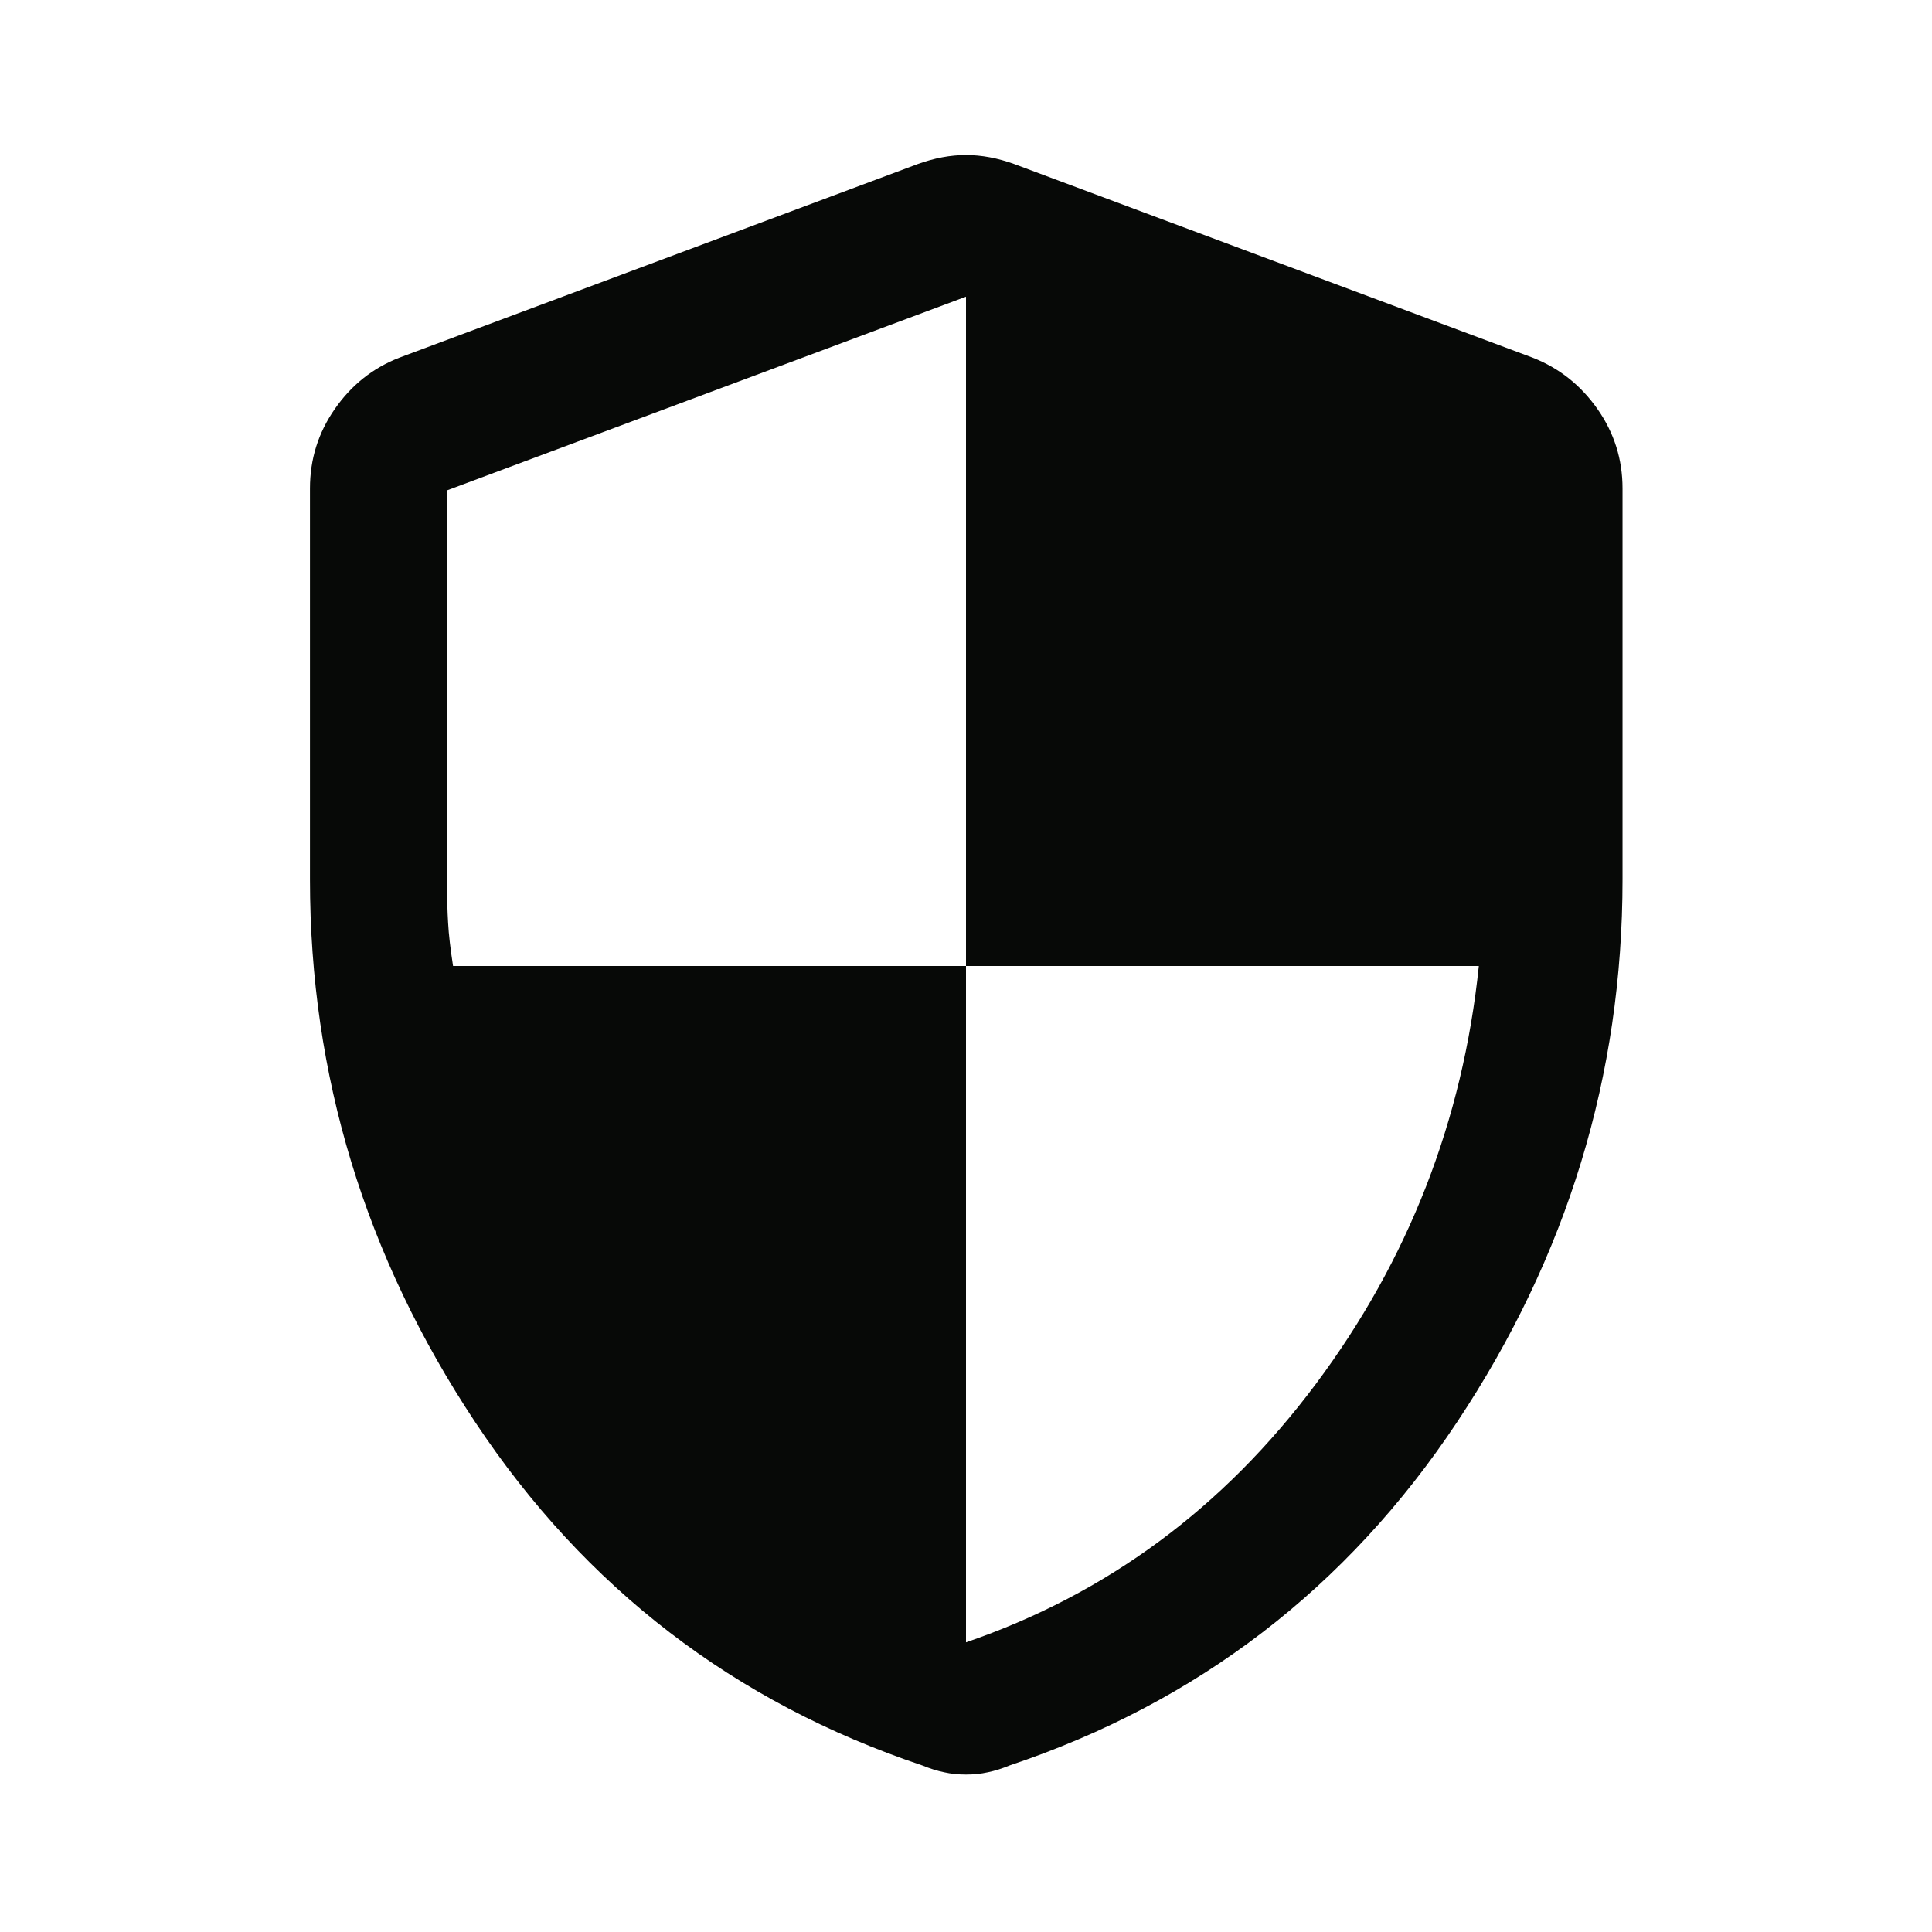 <svg width="16" height="16" viewBox="0 0 16 16" fill="none" xmlns="http://www.w3.org/2000/svg">
<g id="security">
<path id="Vector" d="M8 13.601C9.164 13.202 10.13 12.489 10.897 11.462C11.664 10.435 12.114 9.281 12.247 8H8V2.457L3.702 4.061V7.3C3.702 7.431 3.705 7.545 3.711 7.642C3.716 7.739 3.73 7.858 3.752 8H8V13.601ZM8 14.696C7.936 14.696 7.876 14.69 7.818 14.677C7.76 14.665 7.7 14.646 7.639 14.621C6.082 14.099 4.847 13.151 3.935 11.777C3.023 10.403 2.567 8.905 2.567 7.283V4.045C2.567 3.804 2.635 3.585 2.772 3.388C2.909 3.19 3.086 3.049 3.305 2.963L7.602 1.358C7.738 1.309 7.87 1.284 8 1.284C8.13 1.284 8.262 1.309 8.398 1.358L12.695 2.963C12.913 3.049 13.091 3.19 13.23 3.388C13.368 3.585 13.437 3.804 13.437 4.045V7.283C13.437 8.905 12.98 10.403 12.067 11.777C11.154 13.151 9.918 14.099 8.36 14.621C8.3 14.646 8.24 14.665 8.182 14.677C8.124 14.69 8.063 14.696 8 14.696Z" fill="#070907"/>
</g>
</svg>
